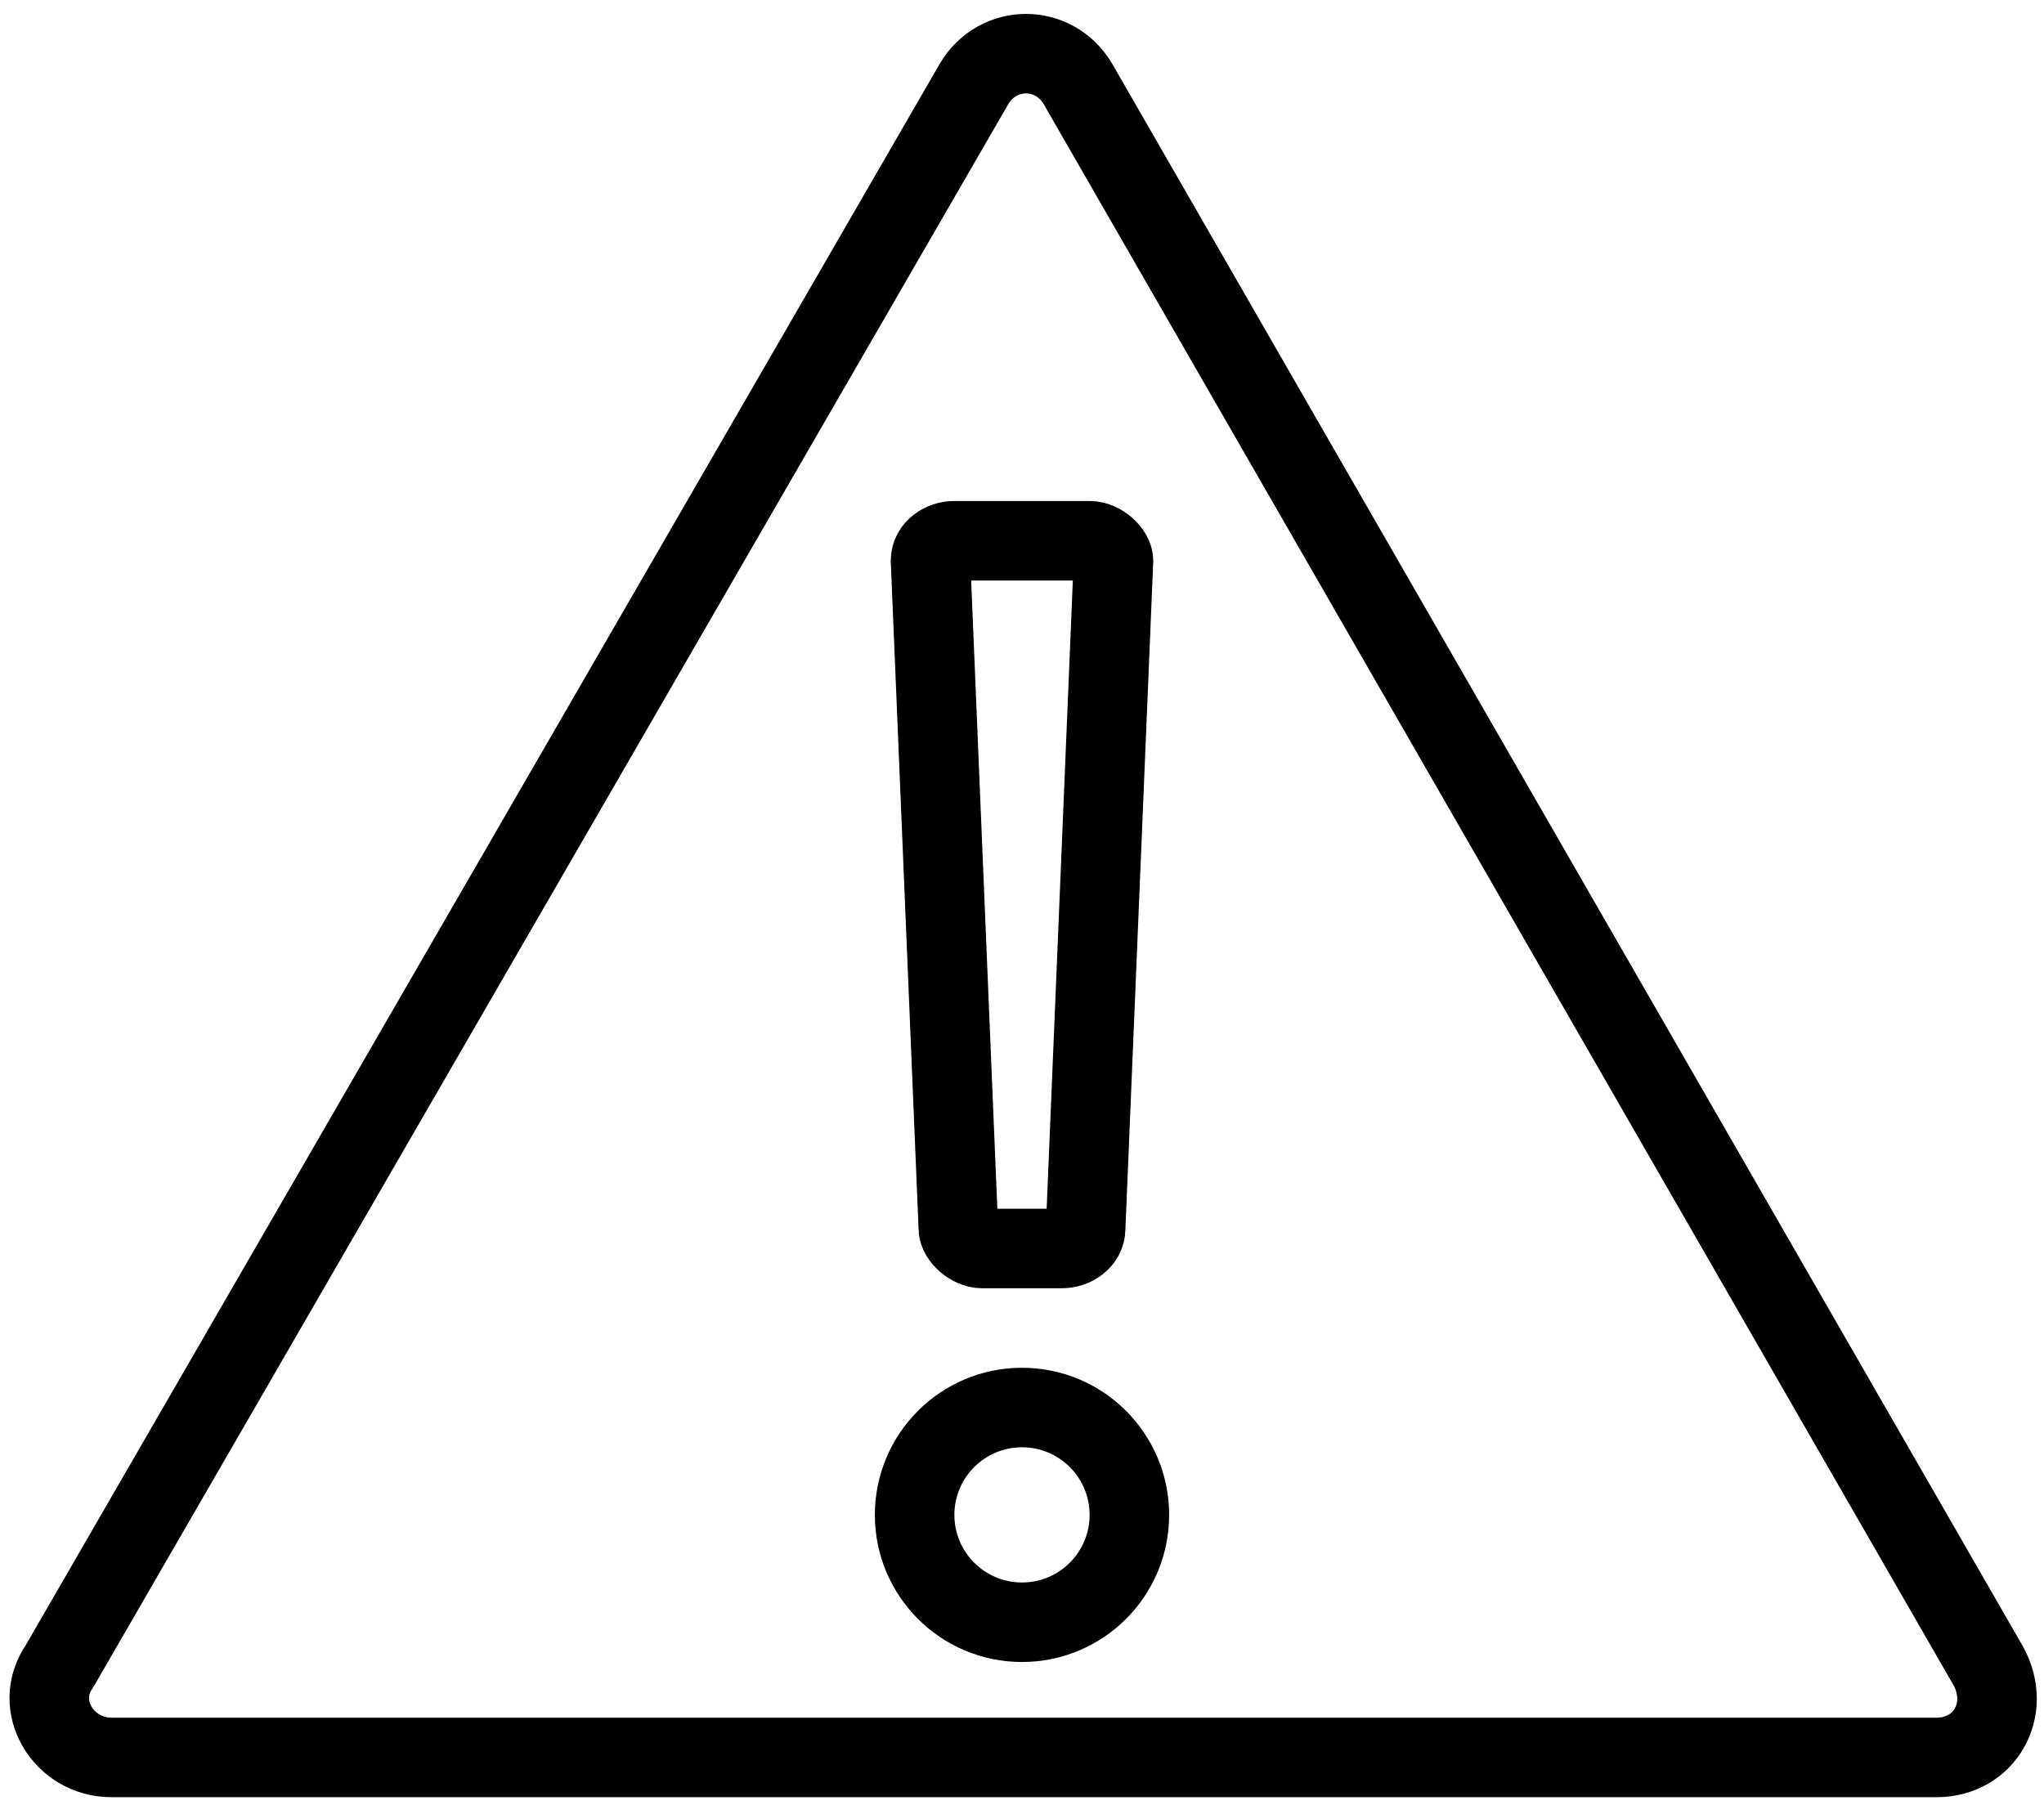 <?xml version="1.0" encoding="UTF-8"?>
<svg id="Ebene_1" xmlns="http://www.w3.org/2000/svg" version="1.1" viewBox="0 0 51.4 45.4">
  <!-- Generator: Adobe Illustrator 29.7.0, SVG Export Plug-In . SVG Version: 2.1.1 Build 138)  -->
  <defs>
    <style>
      .st0 {
        fill: none;
        stroke: #000;
        stroke-linecap: round;
        stroke-linejoin: round;
        stroke-width: 2px;
      }
    </style>
  </defs>
  <path class="st0" d="M50,41.9L27.1,2.1c-.6-1-2-1-2.6,0L1.5,41.9c-.7,1,.1,2.3,1.3,2.3h45.9c1.2,0,1.9-1.2,1.3-2.3Z"/>
  <path class="st0" d="M27.4,13.6c.3,0,.6.3.6.5l-.7,16.8c0,.3-.3.5-.6.5h-2c-.3,0-.6-.3-.6-.5l-.7-16.8c0-.3.3-.5.6-.5h3.4Z"/>
  <circle class="st0" cx="25.7" cy="38.1" r="2.7"/>
</svg>